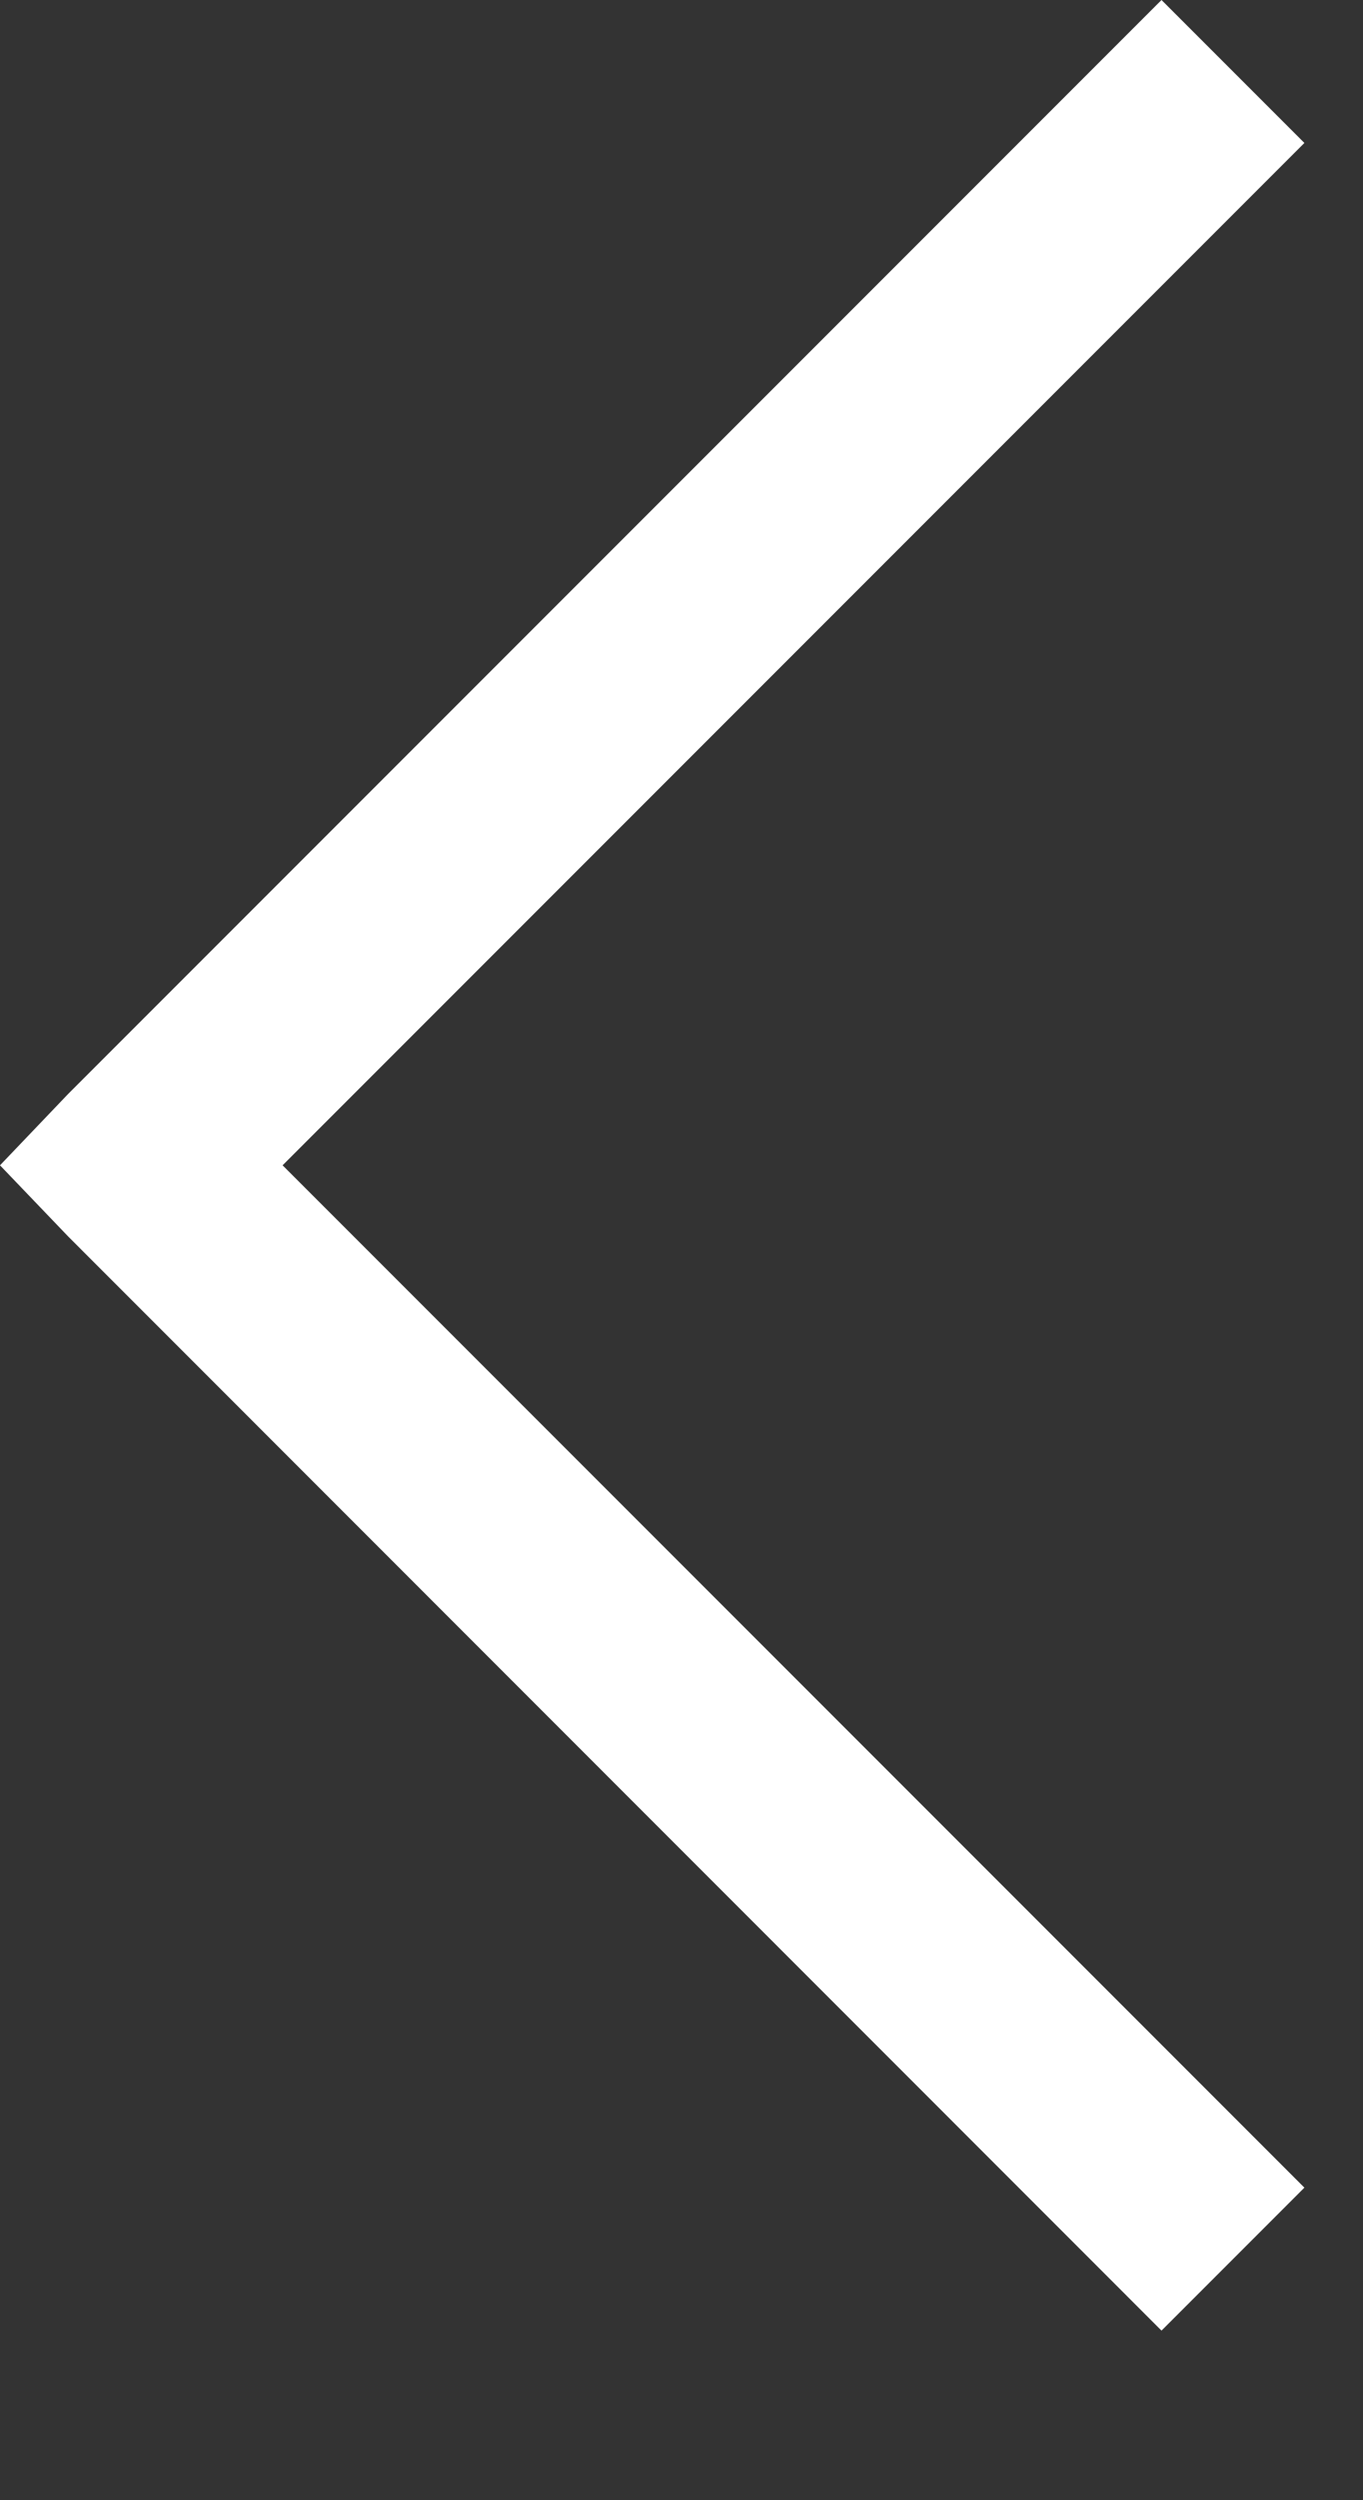 <svg width="6" height="11" viewBox="0 0 6 11" fill="none" xmlns="http://www.w3.org/2000/svg">
<rect x="0" y="0" width="6" height="11" fill="#333333" stroke="none"/>
<path d="M5.113 10.254L5.742 9.625L1.244 5.127L5.742 0.629L5.113 0L0.301 4.812L0 5.127L0.301 5.441L5.113 10.254Z" fill="white"/>
</svg>
